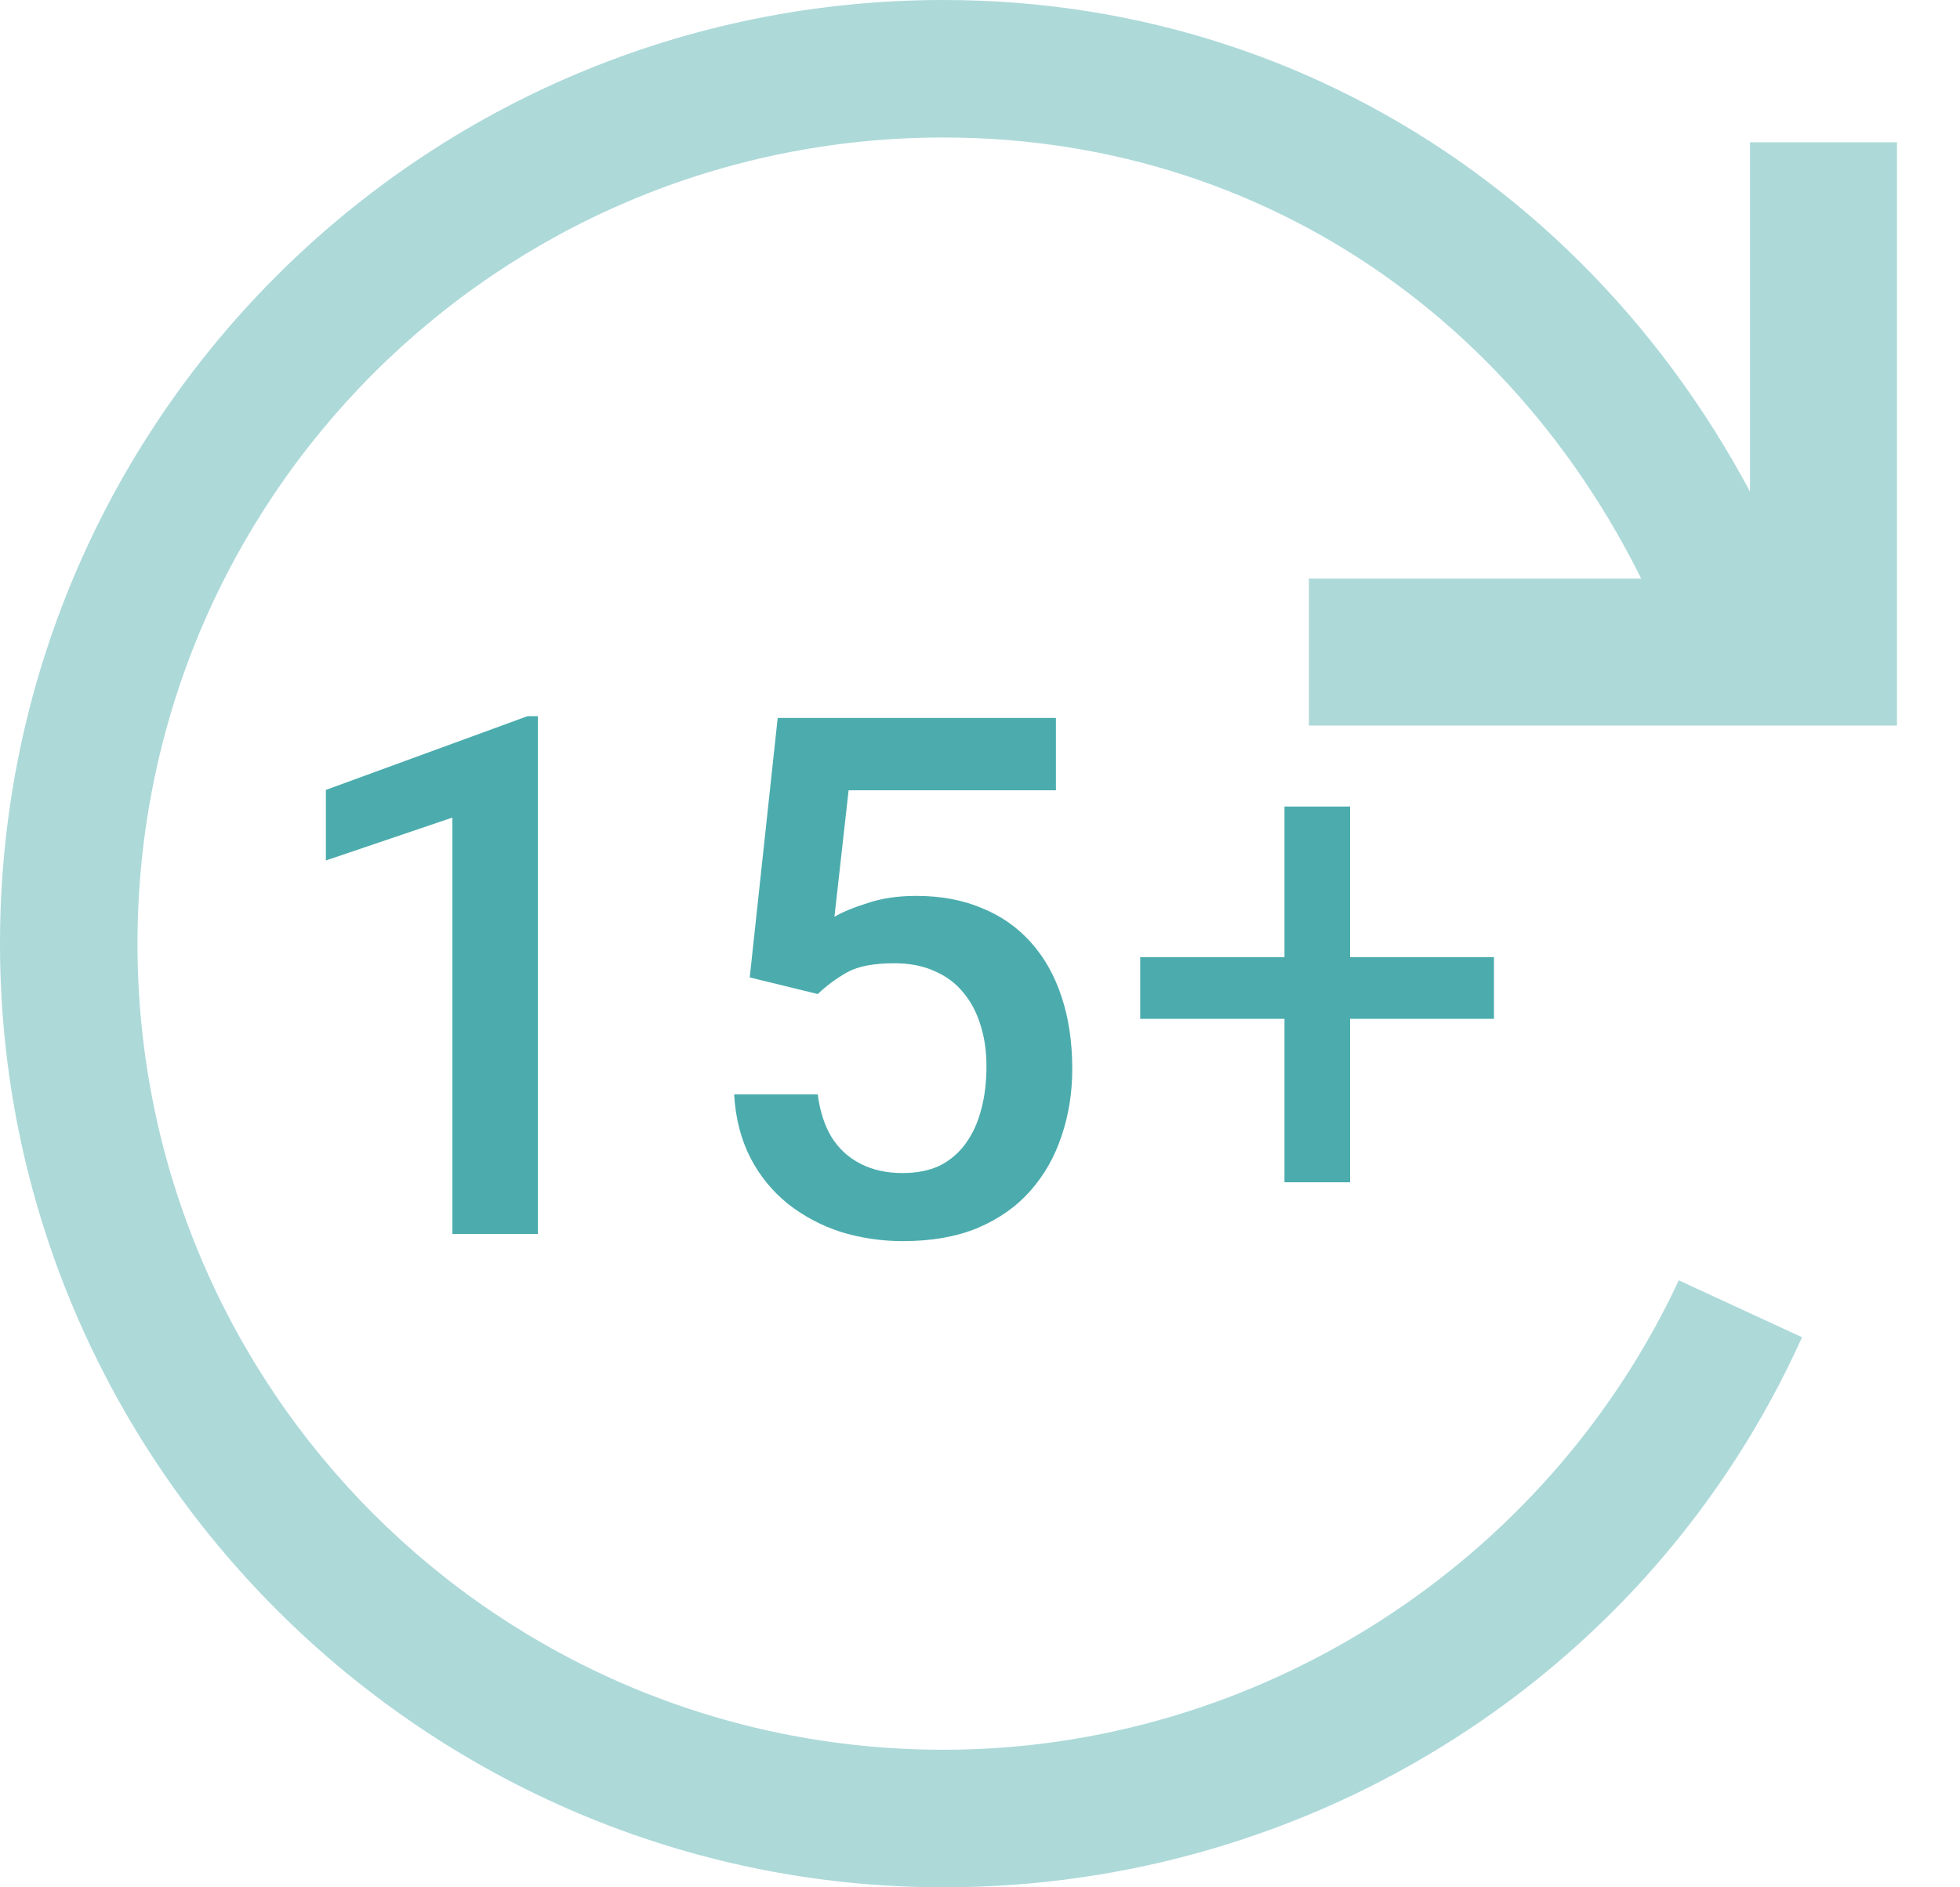 <svg width="27" height="26" viewBox="0 0 27 26" fill="none" xmlns="http://www.w3.org/2000/svg">
<path d="M7.409 9.866V17H6.232V11.263L4.489 11.854V10.882L7.267 9.866H7.409ZM11.265 13.694L10.328 13.465L10.713 9.891H14.546V10.887H11.69L11.495 12.63C11.605 12.565 11.758 12.501 11.954 12.44C12.149 12.374 12.372 12.342 12.623 12.342C12.958 12.342 13.257 12.397 13.521 12.508C13.788 12.615 14.014 12.773 14.2 12.981C14.385 13.187 14.527 13.437 14.624 13.733C14.722 14.026 14.771 14.357 14.771 14.725C14.771 15.053 14.722 15.361 14.624 15.648C14.53 15.934 14.387 16.186 14.195 16.404C14.003 16.622 13.76 16.793 13.467 16.917C13.178 17.037 12.834 17.098 12.437 17.098C12.141 17.098 11.856 17.055 11.582 16.971C11.312 16.883 11.07 16.754 10.855 16.585C10.64 16.412 10.467 16.201 10.337 15.95C10.207 15.696 10.132 15.405 10.113 15.076H11.265C11.294 15.307 11.358 15.504 11.456 15.667C11.556 15.826 11.69 15.949 11.856 16.033C12.022 16.118 12.214 16.16 12.432 16.16C12.631 16.16 12.802 16.126 12.945 16.058C13.088 15.986 13.207 15.885 13.301 15.755C13.399 15.621 13.47 15.465 13.516 15.286C13.565 15.107 13.589 14.909 13.589 14.69C13.589 14.482 13.562 14.292 13.506 14.119C13.454 13.947 13.374 13.797 13.267 13.67C13.163 13.543 13.031 13.445 12.871 13.377C12.712 13.305 12.528 13.27 12.32 13.27C12.04 13.27 11.825 13.31 11.675 13.392C11.529 13.473 11.392 13.574 11.265 13.694ZM20.58 13.187V14.036H15.707V13.187H20.58ZM18.598 11.111V16.287H17.694V11.111H18.598Z" fill="#4CACAD"/>
<path d="M13 26C5.879 26 0 20.186 0 13C0 5.814 5.814 0 13 0C18.422 0 23.06 3.397 24.955 8.688L23.191 9.342C21.558 4.769 17.638 1.894 13 1.894C6.859 1.894 1.894 6.859 1.894 13C1.894 19.141 6.859 24.105 13 24.105C17.312 24.105 21.297 21.558 23.126 17.638L24.824 18.422C22.734 23.06 18.096 26 13 26Z" fill="#ADD9D9"/>
<path d="M18.031 9.995V7.97H24.107V1.96H26.132V9.995H18.031Z" fill="#ADD9D9"/>
</svg>
